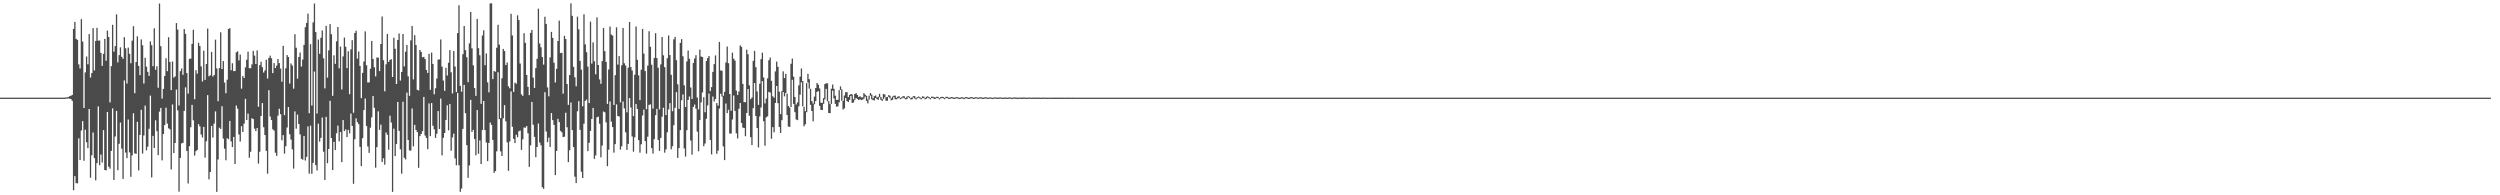 <?xml version="1.0" encoding="UTF-8"?>
<svg xmlns="http://www.w3.org/2000/svg" width="1920" height="150">
  <path d="M0 75.000h1v1.000H0zM1 75.000h1v1.000H1zM2 75.000h1v1.000H2zM3 75.000h1v1.000H3zM4 75.000h1v1.000H4zM5 75.000h1v1.000H5zM6 75.000h1v1.000H6zM7 75.000h1v1.000H7zM8 75.000h1v1.000H8zM9 75.000h1v1.000H9zM10 75.000h1v1.000H10zM11 75.000h1v1.000H11zM12 75.000h1v1.000H12zM13 75.000h1v1.000H13zM14 75.000h1v1.000H14zM15 75.000h1v1.000H15zM16 75.000h1v1.000H16zM17 75.000h1v1.000H17zM18 75.000h1v1.000H18zM19 75.000h1v1.000H19zM20 75.000h1v1.000H20zM21 75.000h1v1.000H21zM22 75.000h1v1.000H22zM23 75.000h1v1.000H23zM24 75.000h1v1.000H24zM25 75.000h1v1.000H25zM26 75.000h1v1.000H26zM27 75.000h1v1.000H27zM28 75.000h1v1.000H28zM29 75.000h1v1.000H29zM30 75.000h1v1.000H30zM31 75.000h1v1.000H31zM32 75.000h1v1.000H32zM33 75.000h1v1.000H33zM34 75.000h1v1.000H34zM35 75.000h1v1.000H35zM36 75.000h1v1.000H36zM37 75.000h1v1.000H37zM38 75.000h1v1.000H38zM39 75.000h1v1.000H39zM40 75.000h1v1.000H40zM41 75.000h1v1.000H41zM42 75.000h1v1.000H42zM43 75.000h1v1.000H43zM44 75.000h1v1.000H44zM45 75.000h1v1.000H45zM46 75.000h1v1.000H46zM47 75.000h1v1.000H47zM48 75.000h1v1.000H48zM49 74.968h1v1.000H49zM50 74.848h1v1.000H50zM51 74.825h1v1.000H51zM52 74.454h1v1.114H52zM53 73.904h1v1.944H53zM54 73.533h1v2.574H54zM55 72.892h1v4.599H55zM56 22.199h1v123.860H56zM57 16.842h1v118.410H57zM58 29.834h1v110.833H58zM59 30.634h1v110.223H59zM60 49.435h1v56.854H60zM61 52.592h1v70.315H61zM62 14.714h1v85.511H62zM63 31.964h1v61.082H63zM64 82.880h1v40.602H64zM65 55.621h1v44.024H65zM66 43.402h1v65.872H66zM67 49.377h1v64.429H67zM68 26.139h1v57.582H68zM69 59.571h1v76.941H69zM70 56.166h1v63.102H70zM71 21.625h1v80.113H71zM72 54.081h1v67.297H72zM73 31.449h1v107.058H73zM74 21.411h1v103.859H74zM75 31.223h1v50.468H75zM76 31.071h1v95.849H76zM77 40.612h1v78.062H77zM78 50.584h1v74.219H78zM79 41.314h1v58.635H79zM80 29.841h1v100.704H80zM81 46.652h1v84.147H81zM82 23.488h1v62.474H82zM83 28.369h1v99.677H83zM84 78.653h1v50.876H84zM85 50.806h1v65.079H85zM86 19.051h1v64.203H86zM87 39.687h1v98.498H87zM88 35.430h1v69.443H88zM89 10.989h1v74.211H89zM90 47.906h1v82.794H90zM91 42.334h1v68.095H91zM92 36.338h1v57.749H92zM93 43.647h1v70.534H93zM94 45.139h1v92.288H94zM95 28.522h1v33.288H95zM96 37.079h1v80.083H96zM97 64.131h1v57.292H97zM98 36.546h1v55.274H98zM99 41.302h1v75.733H99zM100 48.595h1v87.202H100zM101 31.244h1v88.068H101zM102 20.104h1v66.907H102zM103 71.576h1v46.181H103zM104 47.639h1v70.597H104zM105 27.885h1v65.646H105zM106 50.605h1v80.241H106zM107 57.726h1v45.903H107zM108 30.236h1v54.091H108zM109 34.772h1v83.152H109zM110 64.136h1v39.876H110zM111 44.365h1v36.720H111zM112 51.220h1v64.257H112zM113 55.122h1v57.518H113zM114 58.267h1v40.669H114zM115 31.771h1v41.666H115zM116 34.717h1v101.584H116zM117 50.826h1v53.534H117zM118 21.711h1v92.022H118zM119 53.539h1v38.888H119zM120 50.907h1v49.857H120zM121 67.398h1v51.763H121zM122 2.709h1v83.012H122zM123 35.487h1v47.400H123zM124 75.708h1v47.490H124zM125 68.240h1v34.695H125zM126 58.415h1v37.655H126zM127 44.751h1v37.916H127zM128 54.688h1v40.237H128zM129 28.613h1v69.958H129zM130 47.557h1v51.767H130zM131 69.160h1v61.035H131zM132 47.202h1v33.047H132zM133 59.612h1v57.942H133zM134 58.678h1v51.158H134zM135 17.717h1v51.069H135zM136 22.741h1v62.022H136zM137 80.981h1v66.186H137zM138 54.672h1v66.614H138zM139 52.648h1v57.483H139zM140 57.513h1v52.208H140zM141 22.341h1v62.854H141zM142 26.004h1v41.062H142zM143 56.129h1v59.768H143zM144 71.869h1v69.018H144zM145 45.172h1v67.076H145zM146 44.986h1v52.743H146zM147 33.680h1v46.846H147zM148 22.818h1v69.592H148zM149 76.193h1v43.299H149zM150 53.928h1v62.213H150zM151 56.581h1v58.581H151zM152 32.824h1v62.490H152zM153 35.345h1v61.742H153zM154 50.919h1v52.426H154zM155 62.563h1v43.083H155zM156 38.917h1v58.520H156zM157 61.348h1v59.728H157zM158 49.137h1v59.360H158zM159 21.897h1v51.186H159zM160 58.590h1v79.124H160zM161 57.786h1v74.311H161zM162 39.838h1v56.891H162zM163 58.703h1v46.943H163zM164 57.665h1v37.263H164zM165 30.460h1v55.115H165zM166 52.530h1v94.813H166zM167 77.707h1v44.787H167zM168 52.346h1v45.727H168zM169 24.814h1v74.215H169zM170 52.999h1v28.636H170zM171 46.876h1v59.555H171zM172 63.362h1v50.789H172zM173 71.638h1v51.452H173zM174 61.185h1v45.021H174zM175 22.269h1v84.671H175zM176 21.668h1v71.233H176zM177 53.944h1v54.633H177zM178 48.586h1v64.376H178zM179 54.650h1v50.533H179zM180 54.560h1v71.412H180zM181 40.134h1v40.924H181zM182 39.409h1v44.028H182zM183 46.365h1v56.937H183zM184 41.936h1v66.749H184zM185 68.072h1v28.828H185zM186 58.414h1v42.985H186zM187 59.925h1v34.995H187zM188 51.757h1v24.191H188zM189 45.852h1v46.295H189zM190 39.702h1v47.533H190zM191 52.353h1v68.846H191zM192 52.387h1v64.131H192zM193 49.477h1v41.331H193zM194 39.069h1v52.370H194zM195 42.688h1v56.145H195zM196 49.171h1v51.512H196zM197 38.704h1v59.649H197zM198 81.948h1v43.710H198zM199 50.012h1v66.501H199zM200 47.398h1v41.688H200zM201 51.585h1v27.549H201zM202 55.718h1v41.960H202zM203 54.074h1v49.626H203zM204 45.866h1v69.993H204zM205 60.307h1v73.082H205zM206 44.539h1v24.741H206zM207 42.699h1v46.780H207zM208 44.742h1v47.426H208zM209 56.178h1v43.082H209zM210 48.444h1v51.868H210zM211 52.248h1v65.057H211zM212 50.363h1v69.355H212zM213 45.323h1v43.524H213zM214 48.497h1v35.010H214zM215 52.612h1v35.118H215zM216 62.768h1v44.942H216zM217 35.248h1v68.547H217zM218 88.430h1v29.595H218zM219 52.427h1v59.905H219zM220 42.316h1v55.611H220zM221 43.794h1v38.380H221zM222 64.129h1v38.933H222zM223 48.731h1v58.461H223zM224 50.308h1v64.367H224zM225 68.122h1v61.378H225zM226 26.286h1v59.273H226zM227 36.666h1v62.220H227zM228 60.414h1v27.619H228zM229 43.758h1v51.462H229zM230 40.338h1v62.947H230zM231 51.091h1v70.872H231zM232 45.730h1v76.963H232zM233 34.456h1v69.981H233zM234 20.899h1v102.396H234zM235 17.595h1v102.893H235zM236 10.466h1v86.681H236zM237 86.920h1v46.384H237zM238 33.964h1v62.556H238zM239 81.055h1v52.438H239zM240 17.193h1v107.865H240zM241 2.722h1v52.213H241zM242 24.624h1v102.193H242zM243 87.208h1v43.722H243zM244 30.373h1v64.615H244zM245 41.321h1v67.421H245zM246 28.965h1v76.895H246zM247 23.420h1v66.867H247zM248 44.810h1v71.656H248zM249 67.887h1v70.313H249zM250 19.932h1v69.840H250zM251 59.609h1v65.733H251zM252 38.645h1v75.798H252zM253 18.543h1v58.876H253zM254 26.286h1v79.724H254zM255 73.586h1v57.006H255zM256 42.505h1v66.400H256zM257 49.045h1v66.186H257zM258 31.763h1v70.569H258zM259 20.755h1v75.701H259zM260 52.454h1v56.164H260zM261 35.752h1v65.657H261zM262 68.715h1v55.786H262zM263 43.338h1v48.860H263zM264 28.814h1v71.843H264zM265 35.916h1v63.470H265zM266 52.326h1v52.948H266zM267 39.387h1v60.359H267zM268 72.339h1v30.126H268zM269 37.896h1v49.289H269zM270 30.832h1v65.863H270zM271 86.589h1v54.556H271zM272 25.336h1v81.545H272zM273 23.569h1v67.374H273zM274 45.043h1v48.810H274zM275 39.511h1v55.808H275zM276 50.641h1v62.116H276zM277 75.369h1v52.213H277zM278 55.982h1v50.137H278zM279 47.181h1v37.355H279zM280 24.095h1v51.604H280zM281 50.135h1v46.584H281zM282 63.313h1v49.174H282zM283 63.268h1v54.149H283zM284 52.763h1v45.302H284zM285 31.422h1v58.756H285zM286 45.246h1v28.552H286zM287 51.679h1v31.101H287zM288 58.663h1v70.081H288zM289 44.177h1v68.809H289zM290 44.260h1v41.252H290zM291 54.562h1v45.158H291zM292 33.788h1v61.939H292zM293 12.670h1v111.762H293zM294 46.213h1v75.316H294zM295 70.162h1v56.288H295zM296 49.334h1v52.417H296zM297 26.053h1v77.467H297zM298 47.577h1v67.416H298zM299 46.002h1v42.902H299zM300 45.499h1v48.586H300zM301 59.148h1v88.189H301zM302 28.999h1v69.833H302zM303 37.403h1v82.517H303zM304 64.508h1v46.020H304zM305 30.698h1v47.641H305zM306 25.714h1v74.798H306zM307 61.881h1v52.774H307zM308 55.299h1v78.070H308zM309 26.045h1v52.076H309zM310 51.000h1v70.198H310zM311 39.732h1v82.760H311zM312 34.501h1v36.627H312zM313 58.648h1v48.874H313zM314 73.577h1v41.996H314zM315 31.002h1v84.679H315zM316 19.932h1v63.346H316zM317 60.967h1v51.434H317zM318 27.044h1v68.871H318zM319 34.550h1v65.293H319zM320 68.996h1v32.474H320zM321 69.501h1v59.372H321zM322 38.400h1v66.147H322zM323 39.872h1v63.013H323zM324 43.987h1v56.740H324zM325 43.684h1v30.774H325zM326 45.375h1v58.730H326zM327 53.716h1v52.229H327zM328 56.028h1v58.499H328zM329 41.342h1v38.101H329zM330 68.990h1v35.554H330zM331 40.377h1v38.775H331zM332 49.083h1v47.484H332zM333 72.414h1v26.937H333zM334 67.795h1v38.082H334zM335 60.318h1v42.389H335zM336 45.837h1v39.478H336zM337 45.575h1v53.506H337zM338 30.308h1v45.426H338zM339 51.163h1v68.201H339zM340 61.861h1v43.975H340zM341 69.796h1v32.370H341zM342 52.128h1v39.957H342zM343 58.016h1v22.877H343zM344 48.192h1v51.893H344zM345 38.525h1v41.275H345zM346 55.527h1v60.239H346zM347 71.727h1v33.772H347zM348 39.158h1v63.466H348zM349 51.096h1v70.550H349zM350 70.707h1v56.257H350zM351 25.420h1v45.974H351zM352 4.063h1v122.860H352zM353 65.934h1v81.362H353zM354 70.383h1v74.401H354zM355 41.644h1v57.314H355zM356 19.971h1v45.269H356zM357 38.507h1v48.385H357zM358 43.980h1v67.494H358zM359 63.151h1v73.416H359zM360 33.266h1v93.819H360zM361 9.150h1v67.560H361zM362 37.121h1v64.246H362zM363 50.178h1v49.568H363zM364 67.646h1v39.053H364zM365 73.624h1v45.668H365zM366 14.542h1v70.008H366zM367 37.027h1v81.025H367zM368 42.459h1v65.433H368zM369 79.737h1v46.249H369zM370 27.249h1v72.580H370zM371 23.251h1v54.300H371zM372 50.089h1v49.785H372zM373 41.019h1v68.426H373zM374 63.225h1v60.510H374zM375 70.888h1v38.894H375zM376 2.633h1v91.466H376zM377 2.558h1v93.315H377zM378 60.726h1v46.723H378zM379 54.583h1v78.126H379zM380 55.076h1v76.349H380zM381 36.669h1v79.530H381zM382 19.021h1v36.477H382zM383 34.305h1v57.205H383zM384 90.733h1v25.530H384zM385 60.107h1v59.713H385zM386 37.535h1v53.321H386zM387 39.207h1v41.513H387zM388 49.959h1v43.280H388zM389 48.018h1v61.354H389zM390 66.265h1v64.977H390zM391 67.815h1v40.805H391zM392 10.599h1v59.602H392zM393 27.212h1v70.168H393zM394 70.537h1v36.112H394zM395 63.490h1v46.373H395zM396 64.300h1v39.153H396zM397 11.751h1v93.679H397zM398 15.401h1v85.417H398zM399 48.778h1v51.478H399zM400 72.443h1v42.648H400zM401 73.639h1v33.368H401zM402 25.497h1v72.409H402zM403 32.938h1v65.165H403zM404 57.616h1v39.228H404zM405 66.690h1v35.652H405zM406 73.074h1v55.096H406zM407 25.246h1v86.440H407zM408 22.995h1v55.311H408zM409 59.625h1v36.199H409zM410 67.539h1v37.567H410zM411 52.350h1v68.372H411zM412 45.182h1v67.778H412zM413 6.638h1v88.212H413zM414 33.356h1v76.089H414zM415 36.368h1v75.222H415zM416 43.835h1v99.964H416zM417 49.632h1v95.441H417zM418 12.874h1v57.961H418zM419 18.372h1v82.670H419zM420 67.113h1v42.066H420zM421 73.972h1v31.696H421zM422 44.057h1v68.805H422zM423 24.499h1v62.349H423zM424 29.103h1v63.161H424zM425 48.123h1v47.757H425zM426 63.336h1v71.161H426zM427 52.814h1v63.090H427zM428 31.483h1v59.744H428zM429 15.811h1v78.009H429zM430 40.732h1v59.805H430zM431 40.477h1v61.159H431zM432 71.934h1v33.324H432zM433 27.482h1v77.464H433zM434 29.971h1v56.620H434zM435 64.511h1v33.207H435zM436 80.549h1v43.990H436zM437 57.648h1v57.756H437zM438 2.571h1v76.187H438zM439 12.142h1v87.807H439zM440 51.353h1v61.619H440zM441 59.408h1v76.294H441zM442 66.242h1v74.398H442zM443 12.798h1v72.654H443zM444 22.456h1v55.215H444zM445 46.755h1v52.997H445zM446 53.482h1v78.435H446zM447 81.629h1v55.083H447zM448 10.964h1v84.059H448zM449 34.119h1v43.367H449zM450 40.087h1v36.336H450zM451 51.154h1v64.953H451zM452 79.153h1v30.508H452zM453 16.654h1v83.882H453zM454 48.828h1v42.529H454zM455 32.551h1v50.351H455zM456 47.023h1v75.011H456zM457 57.095h1v62.226H457zM458 13.355h1v76.770H458zM459 49.936h1v39.689H459zM460 60.982h1v34.042H460zM461 64.366h1v56.466H461zM462 46.952h1v64.817H462zM463 21.460h1v64.216H463zM464 39.307h1v46.896H464zM465 47.499h1v46.524H465zM466 79.758h1v47.861H466zM467 53.331h1v61.604H467zM468 20.381h1v57.525H468zM469 26.579h1v66.856H469zM470 27.302h1v70.291H470zM471 80.591h1v36.656H471zM472 57.771h1v52.910H472zM473 20.982h1v59.198H473zM474 49.638h1v39.426H474zM475 43.045h1v46.392H475zM476 78.607h1v36.307H476zM477 50.193h1v62.121H477zM478 21.446h1v56.524H478zM479 48.603h1v34.649H479zM480 50.317h1v51.239H480zM481 86.273h1v28.823H481zM482 52.023h1v58.519H482zM483 16.866h1v58.491H483zM484 51.532h1v31.075H484zM485 54.132h1v50.679H485zM486 89.212h1v27.262H486zM487 57.390h1v48.078H487zM488 20.308h1v59.634H488zM489 45.998h1v37.708H489zM490 57.885h1v49.731H490zM491 76.924h1v40.307H491zM492 53.538h1v57.262H492zM493 22.201h1v66.551H493zM494 41.169h1v43.058H494zM495 54.601h1v53.803H495zM496 83.873h1v34.092H496zM497 50.366h1v54.615H497zM498 23.990h1v56.616H498zM499 35.908h1v44.234H499zM500 49.740h1v64.014H500zM501 83.447h1v34.534H501zM502 44.472h1v62.412H502zM503 25.475h1v62.997H503zM504 44.594h1v38.993H504zM505 52.042h1v55.432H505zM506 84.024h1v31.893H506zM507 49.454h1v56.441H507zM508 28.416h1v61.187H508zM509 42.492h1v40.241H509zM510 51.537h1v65.727H510zM511 88.384h1v26.313H511zM512 44.685h1v56.886H512zM513 27.259h1v56.762H513zM514 42.287h1v36.961H514zM515 57.449h1v57.245H515zM516 85.383h1v26.928H516zM517 30.206h1v65.931H517zM518 28.318h1v54.478H518zM519 46.227h1v24.520H519zM520 64.789h1v56.447H520zM521 83.589h1v30.110H521zM522 32.970h1v66.948H522zM523 30.059h1v46.953H523zM524 43.189h1v29.359H524zM525 65.557h1v48.448H525zM526 82.164h1v38.099H526zM527 47.178h1v52.836H527zM528 38.798h1v37.995H528zM529 45.138h1v29.005H529zM530 67.173h1v40.772H530zM531 75.928h1v42.864H531zM532 48.345h1v33.712H532zM533 44.968h1v35.334H533zM534 42.382h1v41.084H534zM535 74.880h1v26.201H535zM536 84.033h1v32.145H536zM537 38.119h1v54.070H537zM538 43.394h1v35.265H538zM539 43.778h1v27.260H539zM540 74.653h1v37.678H540zM541 86.148h1v24.103H541zM542 46.859h1v44.346H542zM543 44.662h1v36.260H543zM544 43.019h1v28.793H544zM545 70.016h1v37.474H545zM546 66.919h1v51.675H546zM547 55.176h1v18.963H547zM548 49.249h1v28.687H548zM549 42.552h1v33.433H549zM550 79.177h1v38.926H550zM551 81.095h1v34.550H551zM552 32.133h1v51.205H552zM553 54.059h1v17.921H553zM554 54.393h1v19.691H554zM555 73.581h1v38.868H555zM556 70.566h1v52.427H556zM557 48.014h1v31.500H557zM558 35.725h1v51.158H558zM559 48.516h1v35.831H559zM560 72.179h1v30.420H560zM561 85.030h1v17.542H561zM562 40.454h1v51.281H562zM563 45.034h1v28.350H563zM564 46.547h1v38.650H564zM565 69.647h1v32.759H565zM566 72.948h1v33.402H566zM567 70.287h1v13.296H567zM568 34.938h1v44.141H568zM569 36.016h1v58.404H569zM570 64.429h1v33.553H570zM571 78.440h1v19.848H571zM572 78.492h1v26.095H572zM573 38.162h1v48.633H573zM574 41.690h1v26.705H574zM575 65.544h1v23.322H575zM576 76.194h1v29.118H576zM577 74.865h1v36.523H577zM578 46.758h1v36.297H578zM579 39.064h1v24.711H579zM580 51.588h1v37.534H580zM581 70.248h1v28.081H581zM582 80.522h1v32.750H582zM583 64.332h1v25.110H583zM584 45.391h1v37.171H584zM585 40.461h1v21.869H585zM586 59.479h1v33.652H586zM587 79.429h1v32.443H587zM588 75.736h1v14.376H588zM589 60.160h1v29.258H589zM590 46.307h1v24.263H590zM591 44.168h1v26.953H591zM592 62.036h1v44.528H592zM593 73.925h1v23.722H593zM594 75.085h1v26.501H594zM595 54.855h1v24.262H595zM596 47.292h1v18.766H596zM597 51.289h1v27.957H597zM598 70.399h1v27.213H598zM599 87.655h1v14.511H599zM600 70.047h1v22.255H600zM601 54.771h1v15.941H601zM602 59.943h1v14.070H602zM603 56.621h1v14.871H603zM604 71.912h1v16.420H604zM605 81.342h1v15.816H605zM606 82.571h1v14.903H606zM607 48.949h1v33.227H607zM608 44.929h1v16.364H608zM609 58.934h1v20.890H609zM610 74.482h1v11.707H610zM611 80.268h1v11.466H611zM612 78.651h1v13.603H612zM613 65.557h1v16.084H613zM614 58.904h1v13.807H614zM615 52.561h1v10.663H615zM616 62.274h1v19.462H616zM617 82.003h1v14.991H617zM618 85.386h1v10.097H618zM619 63.862h1v22.324H619zM620 56.656h1v6.681H620zM621 60.773h1v7.269H621zM622 68.196h1v12.291H622zM623 77.618h1v7.635H623zM624 79.489h1v13.712H624zM625 74.192h1v5.907H625zM626 67.563h1v10.045H626zM627 63.744h1v6.876H627zM628 65.058h1v4.912H628zM629 67.943h1v13.351H629zM630 78.825h1v5.533H630zM631 79.014h1v5.522H631zM632 75.346h1v4.394H632zM633 64.623h1v11.675H633zM634 63.958h1v4.314H634zM635 64.002h1v13.784H635zM636 77.680h1v9.105H636zM637 79.966h1v6.959H637zM638 68.110h1v11.689H638zM639 64.936h1v4.705H639zM640 68.196h1v7.386H640zM641 73.467h1v6.292H641zM642 76.688h1v5.263H642zM643 76.642h1v5.000H643zM644 69.214h1v9.353H644zM645 66.300h1v2.794H645zM646 68.639h1v8.719H646zM647 77.453h1v6.680H647zM648 73.329h1v9.918H648zM649 70.825h1v4.455H649zM650 70.738h1v6.861H650zM651 74.563h1v3.801H651zM652 72.904h1v3.789H652zM653 72.200h1v1.419H653zM654 72.610h1v6.418H654zM655 76.138h1v2.554H655zM656 72.199h1v4.373H656zM657 71.497h1v3.761H657zM658 72.941h1v3.109H658zM659 74.568h1v2.226H659zM660 73.887h1v2.358H660zM661 74.734h1v2.144H661zM662 74.826h1v1.744H662zM663 71.516h1v4.256H663zM664 72.718h1v1.489H664zM665 73.575h1v3.892H665zM666 76.321h1v3.070H666zM667 73.519h1v2.928H667zM668 71.491h1v1.940H668zM669 72.663h1v3.582H669zM670 75.576h1v1.328H670zM671 73.837h1v3.276H671zM672 73.318h1v1.971H672zM673 74.881h1v1.185H673zM674 74.318h1v2.374H674zM675 72.044h1v2.625H675zM676 74.474h1v2.144H676zM677 75.993h1v1.543H677zM678 72.161h1v3.799H678zM679 72.597h1v2.087H679zM680 74.677h1v2.689H680zM681 74.431h1v2.939H681zM682 73.044h1v1.314H682zM683 73.532h1v1.909H683zM684 75.457h1v1.603H684zM685 74.174h1v2.495H685zM686 73.536h1v1.000H686zM687 73.412h1v2.767H687zM688 75.128h1v1.140H688zM689 74.201h1v1.406H689zM690 73.939h1v1.267H690zM691 75.155h1v1.000H691zM692 74.685h1v1.000H692zM693 73.806h1v1.198H693zM694 74.002h1v1.516H694zM695 75.248h1v1.000H695zM696 74.280h1v1.854H696zM697 73.672h1v1.000H697zM698 74.260h1v1.034H698zM699 75.304h1v1.028H699zM700 74.683h1v1.626H700zM701 73.833h1v1.062H701zM702 73.838h1v1.830H702zM703 75.381h1v1.000H703zM704 74.535h1v1.000H704zM705 74.063h1v1.000H705zM706 74.625h1v1.000H706zM707 75.262h1v1.000H707zM708 74.007h1v1.355H708zM709 74.171h1v1.195H709zM710 75.261h1v1.000H710zM711 74.277h1v1.549H711zM712 74.002h1v1.000H712zM713 74.546h1v1.000H713zM714 75.290h1v1.000H714zM715 74.250h1v1.087H715zM716 74.218h1v1.000H716zM717 74.693h1v1.331H717zM718 74.848h1v1.008H718zM719 74.225h1v1.000H719zM720 74.437h1v1.044H720zM721 75.382h1v1.000H721zM722 74.563h1v1.000H722zM723 74.333h1v1.000H723zM724 74.593h1v1.000H724zM725 75.195h1v1.000H725zM726 74.377h1v1.000H726zM727 74.364h1v1.000H727zM728 74.958h1v1.000H728zM729 74.997h1v1.000H729zM730 74.511h1v1.000H730zM731 74.606h1v1.000H731zM732 75.016h1v1.000H732zM733 74.887h1v1.000H733zM734 74.578h1v1.000H734zM735 74.568h1v1.000H735zM736 75.124h1v1.000H736zM737 74.938h1v1.000H737zM738 74.598h1v1.000H738zM739 74.773h1v1.000H739zM740 75.147h1v1.000H740zM741 74.553h1v1.000H741zM742 74.541h1v1.000H742zM743 75.025h1v1.000H743zM744 75.009h1v1.000H744zM745 74.498h1v1.000H745zM746 74.596h1v1.000H746zM747 75.045h1v1.000H747zM748 74.871h1v1.000H748zM749 74.629h1v1.000H749zM750 74.738h1v1.000H750zM751 75.042h1v1.000H751zM752 74.694h1v1.000H752zM753 74.674h1v1.000H753zM754 74.979h1v1.000H754zM755 75.024h1v1.000H755zM756 74.674h1v1.000H756zM757 74.700h1v1.000H757zM758 75.078h1v1.000H758zM759 74.894h1v1.000H759zM760 74.780h1v1.000H760zM761 74.885h1v1.000H761zM762 75.087h1v1.000H762zM763 74.801h1v1.000H763zM764 74.794h1v1.000H764zM765 74.927h1v1.000H765zM766 75.057h1v1.000H766zM767 74.817h1v1.000H767zM768 74.790h1v1.000H768zM769 74.949h1v1.000H769zM770 75.039h1v1.000H770zM771 74.864h1v1.000H771zM772 74.869h1v1.000H772zM773 75.041h1v1.000H773zM774 74.877h1v1.000H774zM775 74.821h1v1.000H775zM776 74.896h1v1.000H776zM777 75.092h1v1.000H777zM778 74.829h1v1.000H778zM779 74.814h1v1.000H779zM780 74.917h1v1.000H780zM781 75.059h1v1.000H781zM782 74.897h1v1.000H782zM783 74.892h1v1.000H783zM784 75.011h1v1.000H784zM785 74.928h1v1.000H785zM786 74.865h1v1.000H786zM787 74.914h1v1.000H787zM788 75.063h1v1.000H788zM789 74.899h1v1.000H789zM790 74.884h1v1.000H790zM791 74.952h1v1.000H791zM792 75.038h1v1.000H792zM793 74.930h1v1.000H793zM794 74.927h1v1.000H794zM795 75.007h1v1.000H795zM796 74.956h1v1.000H796zM797 74.926h1v1.000H797zM798 74.951h1v1.000H798zM799 75.055h1v1.000H799zM800 74.936h1v1.000H800zM801 74.916h1v1.000H801zM802 74.943h1v1.000H802zM803 75.036h1v1.000H803zM804 74.962h1v1.000H804zM805 74.955h1v1.000H805zM806 74.993h1v1.000H806zM807 74.989h1v1.000H807zM808 74.957h1v1.000H808zM809 74.966h1v1.000H809zM810 75.026h1v1.000H810zM811 74.965h1v1.000H811zM812 74.947h1v1.000H812zM813 74.960h1v1.000H813zM814 75.013h1v1.000H814zM815 74.985h1v1.000H815zM816 74.982h1v1.000H816zM817 74.996h1v1.000H817zM818 74.995h1v1.000H818zM819 74.973h1v1.000H819zM820 74.977h1v1.000H820zM821 75.006h1v1.000H821zM822 74.990h1v1.000H822zM823 74.978h1v1.000H823zM824 74.980h1v1.000H824zM825 75.002h1v1.000H825zM826 74.997h1v1.000H826zM827 74.990h1v1.000H827zM828 74.992h1v1.000H828zM829 74.995h1v1.000H829zM830 74.996h1v1.000H830zM831 74.998h1v1.000H831zM832 75.003h1v1.000H832zM833 75.001h1v1.000H833zM834 74.997h1v1.000H834zM835 74.995h1v1.000H835zM836 74.992h1v1.000H836zM837 74.994h1v1.000H837zM838 74.995h1v1.000H838zM839 74.995h1v1.000H839zM840 74.997h1v1.000H840zM841 74.999h1v1.000H841zM842 74.999h1v1.000H842zM843 75.000h1v1.000H843zM844 74.998h1v1.000H844zM845 74.998h1v1.000H845zM846 74.994h1v1.000H846zM847 74.995h1v1.000H847zM848 74.997h1v1.000H848zM849 74.997h1v1.000H849zM850 75.000h1v1.000H850zM851 74.997h1v1.000H851zM852 74.995h1v1.000H852zM853 74.995h1v1.000H853zM854 74.998h1v1.000H854zM855 74.999h1v1.000H855zM856 74.998h1v1.000H856zM857 74.998h1v1.000H857zM858 74.999h1v1.000H858zM859 75.000h1v1.000H859zM860 74.997h1v1.000H860zM861 74.997h1v1.000H861zM862 74.995h1v1.000H862zM863 74.994h1v1.000H863zM864 74.996h1v1.000H864zM865 74.999h1v1.000H865zM866 75.000h1v1.000H866zM867 75.000h1v1.000H867zM868 74.999h1v1.000H868zM869 75.000h1v1.000H869zM870 74.997h1v1.000H870zM871 74.997h1v1.000H871zM872 74.997h1v1.000H872zM873 74.997h1v1.000H873zM874 74.998h1v1.000H874zM875 74.998h1v1.000H875zM876 74.998h1v1.000H876zM877 74.999h1v1.000H877zM878 74.998h1v1.000H878zM879 74.997h1v1.000H879zM880 74.998h1v1.000H880zM881 74.998h1v1.000H881zM882 74.999h1v1.000H882zM883 74.999h1v1.000H883zM884 74.999h1v1.000H884zM885 74.998h1v1.000H885zM886 74.998h1v1.000H886zM887 74.998h1v1.000H887zM888 74.997h1v1.000H888zM889 74.997h1v1.000H889zM890 74.997h1v1.000H890zM891 74.999h1v1.000H891zM892 75.000h1v1.000H892zM893 75.001h1v1.000H893zM894 74.999h1v1.000H894zM895 74.998h1v1.000H895zM896 74.996h1v1.000H896zM897 74.997h1v1.000H897zM898 74.999h1v1.000H898zM899 74.997h1v1.000H899zM900 74.998h1v1.000H900zM901 74.999h1v1.000H901zM902 74.999h1v1.000H902zM903 74.999h1v1.000H903zM904 74.999h1v1.000H904zM905 74.999h1v1.000H905zM906 74.999h1v1.000H906zM907 74.999h1v1.000H907zM908 74.999h1v1.000H908zM909 74.999h1v1.000H909zM910 74.999h1v1.000H910zM911 74.999h1v1.000H911zM912 74.999h1v1.000H912zM913 74.999h1v1.000H913zM914 74.999h1v1.000H914zM915 75.000h1v1.000H915zM916 75.000h1v1.000H916zM917 75.000h1v1.000H917zM918 75.000h1v1.000H918zM919 74.999h1v1.000H919zM920 74.999h1v1.000H920zM921 74.999h1v1.000H921zM922 74.999h1v1.000H922zM923 74.999h1v1.000H923zM924 74.999h1v1.000H924zM925 75.000h1v1.000H925zM926 75.000h1v1.000H926zM927 75.000h1v1.000H927zM928 75.000h1v1.000H928zM929 75.000h1v1.000H929zM930 75.000h1v1.000H930zM931 75.000h1v1.000H931zM932 75.000h1v1.000H932zM933 75.000h1v1.000H933zM934 75.000h1v1.000H934zM935 74.999h1v1.000H935zM936 74.999h1v1.000H936zM937 74.999h1v1.000H937zM938 75.000h1v1.000H938zM939 75.000h1v1.000H939zM940 75.000h1v1.000H940zM941 75.000h1v1.000H941zM942 75.000h1v1.000H942zM943 75.000h1v1.000H943zM944 75.000h1v1.000H944zM945 75.000h1v1.000H945zM946 75.000h1v1.000H946zM947 75.000h1v1.000H947zM948 75.000h1v1.000H948zM949 75.000h1v1.000H949zM950 75.000h1v1.000H950zM951 75.000h1v1.000H951zM952 75.000h1v1.000H952zM953 75.000h1v1.000H953zM954 75.000h1v1.000H954zM955 75.000h1v1.000H955zM956 75.000h1v1.000H956zM957 75.000h1v1.000H957zM958 75.000h1v1.000H958zM959 75.000h1v1.000H959zM960 75.000h1v1.000H960zM961 75.000h1v1.000H961zM962 75.000h1v1.000H962zM963 75.000h1v1.000H963zM964 75.000h1v1.000H964zM965 75.000h1v1.000H965zM966 75.000h1v1.000H966zM967 75.000h1v1.000H967zM968 75.000h1v1.000H968zM969 75.000h1v1.000H969zM970 75.000h1v1.000H970zM971 75.000h1v1.000H971zM972 75.000h1v1.000H972zM973 75.000h1v1.000H973zM974 75.000h1v1.000H974zM975 75.000h1v1.000H975zM976 75.000h1v1.000H976zM977 75.000h1v1.000H977zM978 75.000h1v1.000H978zM979 75.000h1v1.000H979zM980 75.000h1v1.000H980zM981 75.000h1v1.000H981zM982 75.000h1v1.000H982zM983 75.000h1v1.000H983zM984 75.000h1v1.000H984zM985 75.000h1v1.000H985zM986 75.000h1v1.000H986zM987 75.000h1v1.000H987zM988 75.000h1v1.000H988zM989 75.000h1v1.000H989zM990 75.000h1v1.000H990zM991 75.000h1v1.000H991zM992 75.000h1v1.000H992zM993 75.000h1v1.000H993zM994 75.000h1v1.000H994zM995 75.000h1v1.000H995zM996 75.000h1v1.000H996zM997 75.000h1v1.000H997zM998 75.000h1v1.000H998zM999 75.000h1v1.000H999zM1000 75.000h1v1.000H1000zM1001 75.000h1v1.000H1001zM1002 75.000h1v1.000H1002zM1003 75.000h1v1.000H1003zM1004 75.000h1v1.000H1004zM1005 75.000h1v1.000H1005zM1006 75.000h1v1.000H1006zM1007 75.000h1v1.000H1007zM1008 75.000h1v1.000H1008zM1009 75.000h1v1.000H1009zM1010 75.000h1v1.000H1010zM1011 75.000h1v1.000H1011zM1012 75.000h1v1.000H1012zM1013 75.000h1v1.000H1013zM1014 75.000h1v1.000H1014zM1015 75.000h1v1.000H1015zM1016 75.000h1v1.000H1016zM1017 75.000h1v1.000H1017zM1018 75.000h1v1.000H1018zM1019 75.000h1v1.000H1019zM1020 75.000h1v1.000H1020zM1021 75.000h1v1.000H1021zM1022 75.000h1v1.000H1022zM1023 75.000h1v1.000H1023zM1024 75.000h1v1.000H1024zM1025 75.000h1v1.000H1025zM1026 75.000h1v1.000H1026zM1027 75.000h1v1.000H1027zM1028 75.000h1v1.000H1028zM1029 75.000h1v1.000H1029zM1030 75.000h1v1.000H1030zM1031 75.000h1v1.000H1031zM1032 75.000h1v1.000H1032zM1033 75.000h1v1.000H1033zM1034 75.000h1v1.000H1034zM1035 75.000h1v1.000H1035zM1036 75.000h1v1.000H1036zM1037 75.000h1v1.000H1037zM1038 75.000h1v1.000H1038zM1039 75.000h1v1.000H1039zM1040 75.000h1v1.000H1040zM1041 75.000h1v1.000H1041zM1042 75.000h1v1.000H1042zM1043 75.000h1v1.000H1043zM1044 75.000h1v1.000H1044zM1045 75.000h1v1.000H1045zM1046 75.000h1v1.000H1046zM1047 75.000h1v1.000H1047zM1048 75.000h1v1.000H1048zM1049 75.000h1v1.000H1049zM1050 75.000h1v1.000H1050zM1051 75.000h1v1.000H1051zM1052 75.000h1v1.000H1052zM1053 75.000h1v1.000H1053zM1054 75.000h1v1.000H1054zM1055 75.000h1v1.000H1055zM1056 75.000h1v1.000H1056zM1057 75.000h1v1.000H1057zM1058 75.000h1v1.000H1058zM1059 75.000h1v1.000H1059zM1060 75.000h1v1.000H1060zM1061 75.000h1v1.000H1061zM1062 75.000h1v1.000H1062zM1063 75.000h1v1.000H1063zM1064 75.000h1v1.000H1064zM1065 75.000h1v1.000H1065zM1066 75.000h1v1.000H1066zM1067 75.000h1v1.000H1067zM1068 75.000h1v1.000H1068zM1069 75.000h1v1.000H1069zM1070 75.000h1v1.000H1070zM1071 75.000h1v1.000H1071zM1072 75.000h1v1.000H1072zM1073 75.000h1v1.000H1073zM1074 75.000h1v1.000H1074zM1075 75.000h1v1.000H1075zM1076 75.000h1v1.000H1076zM1077 75.000h1v1.000H1077zM1078 75.000h1v1.000H1078zM1079 75.000h1v1.000H1079zM1080 75.000h1v1.000H1080zM1081 75.000h1v1.000H1081zM1082 75.000h1v1.000H1082zM1083 75.000h1v1.000H1083zM1084 75.000h1v1.000H1084zM1085 75.000h1v1.000H1085zM1086 75.000h1v1.000H1086zM1087 75.000h1v1.000H1087zM1088 75.000h1v1.000H1088zM1089 75.000h1v1.000H1089zM1090 75.000h1v1.000H1090zM1091 75.000h1v1.000H1091zM1092 75.000h1v1.000H1092zM1093 75.000h1v1.000H1093zM1094 75.000h1v1.000H1094zM1095 75.000h1v1.000H1095zM1096 75.000h1v1.000H1096zM1097 75.000h1v1.000H1097zM1098 75.000h1v1.000H1098zM1099 75.000h1v1.000H1099zM1100 75.000h1v1.000H1100zM1101 75.000h1v1.000H1101zM1102 75.000h1v1.000H1102zM1103 75.000h1v1.000H1103zM1104 75.000h1v1.000H1104zM1105 75.000h1v1.000H1105zM1106 75.000h1v1.000H1106zM1107 75.000h1v1.000H1107zM1108 75.000h1v1.000H1108zM1109 75.000h1v1.000H1109zM1110 75.000h1v1.000H1110zM1111 75.000h1v1.000H1111zM1112 75.000h1v1.000H1112zM1113 75.000h1v1.000H1113zM1114 75.000h1v1.000H1114zM1115 75.000h1v1.000H1115zM1116 75.000h1v1.000H1116zM1117 75.000h1v1.000H1117zM1118 75.000h1v1.000H1118zM1119 75.000h1v1.000H1119zM1120 75.000h1v1.000H1120zM1121 75.000h1v1.000H1121zM1122 75.000h1v1.000H1122zM1123 75.000h1v1.000H1123zM1124 75.000h1v1.000H1124zM1125 75.000h1v1.000H1125zM1126 75.000h1v1.000H1126zM1127 75.000h1v1.000H1127zM1128 75.000h1v1.000H1128zM1129 75.000h1v1.000H1129zM1130 75.000h1v1.000H1130zM1131 75.000h1v1.000H1131zM1132 75.000h1v1.000H1132zM1133 75.000h1v1.000H1133zM1134 75.000h1v1.000H1134zM1135 75.000h1v1.000H1135zM1136 75.000h1v1.000H1136zM1137 75.000h1v1.000H1137zM1138 75.000h1v1.000H1138zM1139 75.000h1v1.000H1139zM1140 75.000h1v1.000H1140zM1141 75.000h1v1.000H1141zM1142 75.000h1v1.000H1142zM1143 75.000h1v1.000H1143zM1144 75.000h1v1.000H1144zM1145 75.000h1v1.000H1145zM1146 75.000h1v1.000H1146zM1147 75.000h1v1.000H1147zM1148 75.000h1v1.000H1148zM1149 75.000h1v1.000H1149zM1150 75.000h1v1.000H1150zM1151 75.000h1v1.000H1151zM1152 75.000h1v1.000H1152zM1153 75.000h1v1.000H1153zM1154 75.000h1v1.000H1154zM1155 75.000h1v1.000H1155zM1156 75.000h1v1.000H1156zM1157 75.000h1v1.000H1157zM1158 75.000h1v1.000H1158zM1159 75.000h1v1.000H1159zM1160 75.000h1v1.000H1160zM1161 75.000h1v1.000H1161zM1162 75.000h1v1.000H1162zM1163 75.000h1v1.000H1163zM1164 75.000h1v1.000H1164zM1165 75.000h1v1.000H1165zM1166 75.000h1v1.000H1166zM1167 75.000h1v1.000H1167zM1168 75.000h1v1.000H1168zM1169 75.000h1v1.000H1169zM1170 75.000h1v1.000H1170zM1171 75.000h1v1.000H1171zM1172 75.000h1v1.000H1172zM1173 75.000h1v1.000H1173zM1174 75.000h1v1.000H1174zM1175 75.000h1v1.000H1175zM1176 75.000h1v1.000H1176zM1177 75.000h1v1.000H1177zM1178 75.000h1v1.000H1178zM1179 75.000h1v1.000H1179zM1180 75.000h1v1.000H1180zM1181 75.000h1v1.000H1181zM1182 75.000h1v1.000H1182zM1183 75.000h1v1.000H1183zM1184 75.000h1v1.000H1184zM1185 75.000h1v1.000H1185zM1186 75.000h1v1.000H1186zM1187 75.000h1v1.000H1187zM1188 75.000h1v1.000H1188zM1189 75.000h1v1.000H1189zM1190 75.000h1v1.000H1190zM1191 75.000h1v1.000H1191zM1192 75.000h1v1.000H1192zM1193 75.000h1v1.000H1193zM1194 75.000h1v1.000H1194zM1195 75.000h1v1.000H1195zM1196 75.000h1v1.000H1196zM1197 75.000h1v1.000H1197zM1198 75.000h1v1.000H1198zM1199 75.000h1v1.000H1199zM1200 75.000h1v1.000H1200zM1201 75.000h1v1.000H1201zM1202 75.000h1v1.000H1202zM1203 75.000h1v1.000H1203zM1204 75.000h1v1.000H1204zM1205 75.000h1v1.000H1205zM1206 75.000h1v1.000H1206zM1207 75.000h1v1.000H1207zM1208 75.000h1v1.000H1208zM1209 75.000h1v1.000H1209zM1210 75.000h1v1.000H1210zM1211 75.000h1v1.000H1211zM1212 75.000h1v1.000H1212zM1213 75.000h1v1.000H1213zM1214 75.000h1v1.000H1214zM1215 75.000h1v1.000H1215zM1216 75.000h1v1.000H1216zM1217 75.000h1v1.000H1217zM1218 75.000h1v1.000H1218zM1219 75.000h1v1.000H1219zM1220 75.000h1v1.000H1220zM1221 75.000h1v1.000H1221zM1222 75.000h1v1.000H1222zM1223 75.000h1v1.000H1223zM1224 75.000h1v1.000H1224zM1225 75.000h1v1.000H1225zM1226 75.000h1v1.000H1226zM1227 75.000h1v1.000H1227zM1228 75.000h1v1.000H1228zM1229 75.000h1v1.000H1229zM1230 75.000h1v1.000H1230zM1231 75.000h1v1.000H1231zM1232 75.000h1v1.000H1232zM1233 75.000h1v1.000H1233zM1234 75.000h1v1.000H1234zM1235 75.000h1v1.000H1235zM1236 75.000h1v1.000H1236zM1237 75.000h1v1.000H1237zM1238 75.000h1v1.000H1238zM1239 75.000h1v1.000H1239zM1240 75.000h1v1.000H1240zM1241 75.000h1v1.000H1241zM1242 75.000h1v1.000H1242zM1243 75.000h1v1.000H1243zM1244 75.000h1v1.000H1244zM1245 75.000h1v1.000H1245zM1246 75.000h1v1.000H1246zM1247 75.000h1v1.000H1247zM1248 75.000h1v1.000H1248zM1249 75.000h1v1.000H1249zM1250 75.000h1v1.000H1250zM1251 75.000h1v1.000H1251zM1252 75.000h1v1.000H1252zM1253 75.000h1v1.000H1253zM1254 75.000h1v1.000H1254zM1255 75.000h1v1.000H1255zM1256 75.000h1v1.000H1256zM1257 75.000h1v1.000H1257zM1258 75.000h1v1.000H1258zM1259 75.000h1v1.000H1259zM1260 75.000h1v1.000H1260zM1261 75.000h1v1.000H1261zM1262 75.000h1v1.000H1262zM1263 75.000h1v1.000H1263zM1264 75.000h1v1.000H1264zM1265 75.000h1v1.000H1265zM1266 75.000h1v1.000H1266zM1267 75.000h1v1.000H1267zM1268 75.000h1v1.000H1268zM1269 75.000h1v1.000H1269zM1270 75.000h1v1.000H1270zM1271 75.000h1v1.000H1271zM1272 75.000h1v1.000H1272zM1273 75.000h1v1.000H1273zM1274 75.000h1v1.000H1274zM1275 75.000h1v1.000H1275zM1276 75.000h1v1.000H1276zM1277 75.000h1v1.000H1277zM1278 75.000h1v1.000H1278zM1279 75.000h1v1.000H1279zM1280 75.000h1v1.000H1280zM1281 75.000h1v1.000H1281zM1282 75.000h1v1.000H1282zM1283 75.000h1v1.000H1283zM1284 75.000h1v1.000H1284zM1285 75.000h1v1.000H1285zM1286 75.000h1v1.000H1286zM1287 75.000h1v1.000H1287zM1288 75.000h1v1.000H1288zM1289 75.000h1v1.000H1289zM1290 75.000h1v1.000H1290zM1291 75.000h1v1.000H1291zM1292 75.000h1v1.000H1292zM1293 75.000h1v1.000H1293zM1294 75.000h1v1.000H1294zM1295 75.000h1v1.000H1295zM1296 75.000h1v1.000H1296zM1297 75.000h1v1.000H1297zM1298 75.000h1v1.000H1298zM1299 75.000h1v1.000H1299zM1300 75.000h1v1.000H1300zM1301 75.000h1v1.000H1301zM1302 75.000h1v1.000H1302zM1303 75.000h1v1.000H1303zM1304 75.000h1v1.000H1304zM1305 75.000h1v1.000H1305zM1306 75.000h1v1.000H1306zM1307 75.000h1v1.000H1307zM1308 75.000h1v1.000H1308zM1309 75.000h1v1.000H1309zM1310 75.000h1v1.000H1310zM1311 75.000h1v1.000H1311zM1312 75.000h1v1.000H1312zM1313 75.000h1v1.000H1313zM1314 75.000h1v1.000H1314zM1315 75.000h1v1.000H1315zM1316 75.000h1v1.000H1316zM1317 75.000h1v1.000H1317zM1318 75.000h1v1.000H1318zM1319 75.000h1v1.000H1319zM1320 75.000h1v1.000H1320zM1321 75.000h1v1.000H1321zM1322 75.000h1v1.000H1322zM1323 75.000h1v1.000H1323zM1324 75.000h1v1.000H1324zM1325 75.000h1v1.000H1325zM1326 75.000h1v1.000H1326zM1327 75.000h1v1.000H1327zM1328 75.000h1v1.000H1328zM1329 75.000h1v1.000H1329zM1330 75.000h1v1.000H1330zM1331 75.000h1v1.000H1331zM1332 75.000h1v1.000H1332zM1333 75.000h1v1.000H1333zM1334 75.000h1v1.000H1334zM1335 75.000h1v1.000H1335zM1336 75.000h1v1.000H1336zM1337 75.000h1v1.000H1337zM1338 75.000h1v1.000H1338zM1339 75.000h1v1.000H1339zM1340 75.000h1v1.000H1340zM1341 75.000h1v1.000H1341zM1342 75.000h1v1.000H1342zM1343 75.000h1v1.000H1343zM1344 75.000h1v1.000H1344zM1345 75.000h1v1.000H1345zM1346 75.000h1v1.000H1346zM1347 75.000h1v1.000H1347zM1348 75.000h1v1.000H1348zM1349 75.000h1v1.000H1349zM1350 75.000h1v1.000H1350zM1351 75.000h1v1.000H1351zM1352 75.000h1v1.000H1352zM1353 75.000h1v1.000H1353zM1354 75.000h1v1.000H1354zM1355 75.000h1v1.000H1355zM1356 75.000h1v1.000H1356zM1357 75.000h1v1.000H1357zM1358 75.000h1v1.000H1358zM1359 75.000h1v1.000H1359zM1360 75.000h1v1.000H1360zM1361 75.000h1v1.000H1361zM1362 75.000h1v1.000H1362zM1363 75.000h1v1.000H1363zM1364 75.000h1v1.000H1364zM1365 75.000h1v1.000H1365zM1366 75.000h1v1.000H1366zM1367 75.000h1v1.000H1367zM1368 75.000h1v1.000H1368zM1369 75.000h1v1.000H1369zM1370 75.000h1v1.000H1370zM1371 75.000h1v1.000H1371zM1372 75.000h1v1.000H1372zM1373 75.000h1v1.000H1373zM1374 75.000h1v1.000H1374zM1375 75.000h1v1.000H1375zM1376 75.000h1v1.000H1376zM1377 75.000h1v1.000H1377zM1378 75.000h1v1.000H1378zM1379 75.000h1v1.000H1379zM1380 75.000h1v1.000H1380zM1381 75.000h1v1.000H1381zM1382 75.000h1v1.000H1382zM1383 75.000h1v1.000H1383zM1384 75.000h1v1.000H1384zM1385 75.000h1v1.000H1385zM1386 75.000h1v1.000H1386zM1387 75.000h1v1.000H1387zM1388 75.000h1v1.000H1388zM1389 75.000h1v1.000H1389zM1390 75.000h1v1.000H1390zM1391 75.000h1v1.000H1391zM1392 75.000h1v1.000H1392zM1393 75.000h1v1.000H1393zM1394 75.000h1v1.000H1394zM1395 75.000h1v1.000H1395zM1396 75.000h1v1.000H1396zM1397 75.000h1v1.000H1397zM1398 75.000h1v1.000H1398zM1399 75.000h1v1.000H1399zM1400 75.000h1v1.000H1400zM1401 75.000h1v1.000H1401zM1402 75.000h1v1.000H1402zM1403 75.000h1v1.000H1403zM1404 75.000h1v1.000H1404zM1405 75.000h1v1.000H1405zM1406 75.000h1v1.000H1406zM1407 75.000h1v1.000H1407zM1408 75.000h1v1.000H1408zM1409 75.000h1v1.000H1409zM1410 75.000h1v1.000H1410zM1411 75.000h1v1.000H1411zM1412 75.000h1v1.000H1412zM1413 75.000h1v1.000H1413zM1414 75.000h1v1.000H1414zM1415 75.000h1v1.000H1415zM1416 75.000h1v1.000H1416zM1417 75.000h1v1.000H1417zM1418 75.000h1v1.000H1418zM1419 75.000h1v1.000H1419zM1420 75.000h1v1.000H1420zM1421 75.000h1v1.000H1421zM1422 75.000h1v1.000H1422zM1423 75.000h1v1.000H1423zM1424 75.000h1v1.000H1424zM1425 75.000h1v1.000H1425zM1426 75.000h1v1.000H1426zM1427 75.000h1v1.000H1427zM1428 75.000h1v1.000H1428zM1429 75.000h1v1.000H1429zM1430 75.000h1v1.000H1430zM1431 75.000h1v1.000H1431zM1432 75.000h1v1.000H1432zM1433 75.000h1v1.000H1433zM1434 75.000h1v1.000H1434zM1435 75.000h1v1.000H1435zM1436 75.000h1v1.000H1436zM1437 75.000h1v1.000H1437zM1438 75.000h1v1.000H1438zM1439 75.000h1v1.000H1439zM1440 75.000h1v1.000H1440zM1441 75.000h1v1.000H1441zM1442 75.000h1v1.000H1442zM1443 75.000h1v1.000H1443zM1444 75.000h1v1.000H1444zM1445 75.000h1v1.000H1445zM1446 75.000h1v1.000H1446zM1447 75.000h1v1.000H1447zM1448 75.000h1v1.000H1448zM1449 75.000h1v1.000H1449zM1450 75.000h1v1.000H1450zM1451 75.000h1v1.000H1451zM1452 75.000h1v1.000H1452zM1453 75.000h1v1.000H1453zM1454 75.000h1v1.000H1454zM1455 75.000h1v1.000H1455zM1456 75.000h1v1.000H1456zM1457 75.000h1v1.000H1457zM1458 75.000h1v1.000H1458zM1459 75.000h1v1.000H1459zM1460 75.000h1v1.000H1460zM1461 75.000h1v1.000H1461zM1462 75.000h1v1.000H1462zM1463 75.000h1v1.000H1463zM1464 75.000h1v1.000H1464zM1465 75.000h1v1.000H1465zM1466 75.000h1v1.000H1466zM1467 75.000h1v1.000H1467zM1468 75.000h1v1.000H1468zM1469 75.000h1v1.000H1469zM1470 75.000h1v1.000H1470zM1471 75.000h1v1.000H1471zM1472 75.000h1v1.000H1472zM1473 75.000h1v1.000H1473zM1474 75.000h1v1.000H1474zM1475 75.000h1v1.000H1475zM1476 75.000h1v1.000H1476zM1477 75.000h1v1.000H1477zM1478 75.000h1v1.000H1478zM1479 75.000h1v1.000H1479zM1480 75.000h1v1.000H1480zM1481 75.000h1v1.000H1481zM1482 75.000h1v1.000H1482zM1483 75.000h1v1.000H1483zM1484 75.000h1v1.000H1484zM1485 75.000h1v1.000H1485zM1486 75.000h1v1.000H1486zM1487 75.000h1v1.000H1487zM1488 75.000h1v1.000H1488zM1489 75.000h1v1.000H1489zM1490 75.000h1v1.000H1490zM1491 75.000h1v1.000H1491zM1492 75.000h1v1.000H1492zM1493 75.000h1v1.000H1493zM1494 75.000h1v1.000H1494zM1495 75.000h1v1.000H1495zM1496 75.000h1v1.000H1496zM1497 75.000h1v1.000H1497zM1498 75.000h1v1.000H1498zM1499 75.000h1v1.000H1499zM1500 75.000h1v1.000H1500zM1501 75.000h1v1.000H1501zM1502 75.000h1v1.000H1502zM1503 75.000h1v1.000H1503zM1504 75.000h1v1.000H1504zM1505 75.000h1v1.000H1505zM1506 75.000h1v1.000H1506zM1507 75.000h1v1.000H1507zM1508 75.000h1v1.000H1508zM1509 75.000h1v1.000H1509zM1510 75.000h1v1.000H1510zM1511 75.000h1v1.000H1511zM1512 75.000h1v1.000H1512zM1513 75.000h1v1.000H1513zM1514 75.000h1v1.000H1514zM1515 75.000h1v1.000H1515zM1516 75.000h1v1.000H1516zM1517 75.000h1v1.000H1517zM1518 75.000h1v1.000H1518zM1519 75.000h1v1.000H1519zM1520 75.000h1v1.000H1520zM1521 75.000h1v1.000H1521zM1522 75.000h1v1.000H1522zM1523 75.000h1v1.000H1523zM1524 75.000h1v1.000H1524zM1525 75.000h1v1.000H1525zM1526 75.000h1v1.000H1526zM1527 75.000h1v1.000H1527zM1528 75.000h1v1.000H1528zM1529 75.000h1v1.000H1529zM1530 75.000h1v1.000H1530zM1531 75.000h1v1.000H1531zM1532 75.000h1v1.000H1532zM1533 75.000h1v1.000H1533zM1534 75.000h1v1.000H1534zM1535 75.000h1v1.000H1535zM1536 75.000h1v1.000H1536zM1537 75.000h1v1.000H1537zM1538 75.000h1v1.000H1538zM1539 75.000h1v1.000H1539zM1540 75.000h1v1.000H1540zM1541 75.000h1v1.000H1541zM1542 75.000h1v1.000H1542zM1543 75.000h1v1.000H1543zM1544 75.000h1v1.000H1544zM1545 75.000h1v1.000H1545zM1546 75.000h1v1.000H1546zM1547 75.000h1v1.000H1547zM1548 75.000h1v1.000H1548zM1549 75.000h1v1.000H1549zM1550 75.000h1v1.000H1550zM1551 75.000h1v1.000H1551zM1552 75.000h1v1.000H1552zM1553 75.000h1v1.000H1553zM1554 75.000h1v1.000H1554zM1555 75.000h1v1.000H1555zM1556 75.000h1v1.000H1556zM1557 75.000h1v1.000H1557zM1558 75.000h1v1.000H1558zM1559 75.000h1v1.000H1559zM1560 75.000h1v1.000H1560zM1561 75.000h1v1.000H1561zM1562 75.000h1v1.000H1562zM1563 75.000h1v1.000H1563zM1564 75.000h1v1.000H1564zM1565 75.000h1v1.000H1565zM1566 75.000h1v1.000H1566zM1567 75.000h1v1.000H1567zM1568 75.000h1v1.000H1568zM1569 75.000h1v1.000H1569zM1570 75.000h1v1.000H1570zM1571 75.000h1v1.000H1571zM1572 75.000h1v1.000H1572zM1573 75.000h1v1.000H1573zM1574 75.000h1v1.000H1574zM1575 75.000h1v1.000H1575zM1576 75.000h1v1.000H1576zM1577 75.000h1v1.000H1577zM1578 75.000h1v1.000H1578zM1579 75.000h1v1.000H1579zM1580 75.000h1v1.000H1580zM1581 75.000h1v1.000H1581zM1582 75.000h1v1.000H1582zM1583 75.000h1v1.000H1583zM1584 75.000h1v1.000H1584zM1585 75.000h1v1.000H1585zM1586 75.000h1v1.000H1586zM1587 75.000h1v1.000H1587zM1588 75.000h1v1.000H1588zM1589 75.000h1v1.000H1589zM1590 75.000h1v1.000H1590zM1591 75.000h1v1.000H1591zM1592 75.000h1v1.000H1592zM1593 75.000h1v1.000H1593zM1594 75.000h1v1.000H1594zM1595 75.000h1v1.000H1595zM1596 75.000h1v1.000H1596zM1597 75.000h1v1.000H1597zM1598 75.000h1v1.000H1598zM1599 75.000h1v1.000H1599zM1600 75.000h1v1.000H1600zM1601 75.000h1v1.000H1601zM1602 75.000h1v1.000H1602zM1603 75.000h1v1.000H1603zM1604 75.000h1v1.000H1604zM1605 75.000h1v1.000H1605zM1606 75.000h1v1.000H1606zM1607 75.000h1v1.000H1607zM1608 75.000h1v1.000H1608zM1609 75.000h1v1.000H1609zM1610 75.000h1v1.000H1610zM1611 75.000h1v1.000H1611zM1612 75.000h1v1.000H1612zM1613 75.000h1v1.000H1613zM1614 75.000h1v1.000H1614zM1615 75.000h1v1.000H1615zM1616 75.000h1v1.000H1616zM1617 75.000h1v1.000H1617zM1618 75.000h1v1.000H1618zM1619 75.000h1v1.000H1619zM1620 75.000h1v1.000H1620zM1621 75.000h1v1.000H1621zM1622 75.000h1v1.000H1622zM1623 75.000h1v1.000H1623zM1624 75.000h1v1.000H1624zM1625 75.000h1v1.000H1625zM1626 75.000h1v1.000H1626zM1627 75.000h1v1.000H1627zM1628 75.000h1v1.000H1628zM1629 75.000h1v1.000H1629zM1630 75.000h1v1.000H1630zM1631 75.000h1v1.000H1631zM1632 75.000h1v1.000H1632zM1633 75.000h1v1.000H1633zM1634 75.000h1v1.000H1634zM1635 75.000h1v1.000H1635zM1636 75.000h1v1.000H1636zM1637 75.000h1v1.000H1637zM1638 75.000h1v1.000H1638zM1639 75.000h1v1.000H1639zM1640 75.000h1v1.000H1640zM1641 75.000h1v1.000H1641zM1642 75.000h1v1.000H1642zM1643 75.000h1v1.000H1643zM1644 75.000h1v1.000H1644zM1645 75.000h1v1.000H1645zM1646 75.000h1v1.000H1646zM1647 75.000h1v1.000H1647zM1648 75.000h1v1.000H1648zM1649 75.000h1v1.000H1649zM1650 75.000h1v1.000H1650zM1651 75.000h1v1.000H1651zM1652 75.000h1v1.000H1652zM1653 75.000h1v1.000H1653zM1654 75.000h1v1.000H1654zM1655 75.000h1v1.000H1655zM1656 75.000h1v1.000H1656zM1657 75.000h1v1.000H1657zM1658 75.000h1v1.000H1658zM1659 75.000h1v1.000H1659zM1660 75.000h1v1.000H1660zM1661 75.000h1v1.000H1661zM1662 75.000h1v1.000H1662zM1663 75.000h1v1.000H1663zM1664 75.000h1v1.000H1664zM1665 75.000h1v1.000H1665zM1666 75.000h1v1.000H1666zM1667 75.000h1v1.000H1667zM1668 75.000h1v1.000H1668zM1669 75.000h1v1.000H1669zM1670 75.000h1v1.000H1670zM1671 75.000h1v1.000H1671zM1672 75.000h1v1.000H1672zM1673 75.000h1v1.000H1673zM1674 75.000h1v1.000H1674zM1675 75.000h1v1.000H1675zM1676 75.000h1v1.000H1676zM1677 75.000h1v1.000H1677zM1678 75.000h1v1.000H1678zM1679 75.000h1v1.000H1679zM1680 75.000h1v1.000H1680zM1681 75.000h1v1.000H1681zM1682 75.000h1v1.000H1682zM1683 75.000h1v1.000H1683zM1684 75.000h1v1.000H1684zM1685 75.000h1v1.000H1685zM1686 75.000h1v1.000H1686zM1687 75.000h1v1.000H1687zM1688 75.000h1v1.000H1688zM1689 75.000h1v1.000H1689zM1690 75.000h1v1.000H1690zM1691 75.000h1v1.000H1691zM1692 75.000h1v1.000H1692zM1693 75.000h1v1.000H1693zM1694 75.000h1v1.000H1694zM1695 75.000h1v1.000H1695zM1696 75.000h1v1.000H1696zM1697 75.000h1v1.000H1697zM1698 75.000h1v1.000H1698zM1699 75.000h1v1.000H1699zM1700 75.000h1v1.000H1700zM1701 75.000h1v1.000H1701zM1702 75.000h1v1.000H1702zM1703 75.000h1v1.000H1703zM1704 75.000h1v1.000H1704zM1705 75.000h1v1.000H1705zM1706 75.000h1v1.000H1706zM1707 75.000h1v1.000H1707zM1708 75.000h1v1.000H1708zM1709 75.000h1v1.000H1709zM1710 75.000h1v1.000H1710zM1711 75.000h1v1.000H1711zM1712 75.000h1v1.000H1712zM1713 75.000h1v1.000H1713zM1714 75.000h1v1.000H1714zM1715 75.000h1v1.000H1715zM1716 75.000h1v1.000H1716zM1717 75.000h1v1.000H1717zM1718 75.000h1v1.000H1718zM1719 75.000h1v1.000H1719zM1720 75.000h1v1.000H1720zM1721 75.000h1v1.000H1721zM1722 75.000h1v1.000H1722zM1723 75.000h1v1.000H1723zM1724 75.000h1v1.000H1724zM1725 75.000h1v1.000H1725zM1726 75.000h1v1.000H1726zM1727 75.000h1v1.000H1727zM1728 75.000h1v1.000H1728zM1729 75.000h1v1.000H1729zM1730 75.000h1v1.000H1730zM1731 75.000h1v1.000H1731zM1732 75.000h1v1.000H1732zM1733 75.000h1v1.000H1733zM1734 75.000h1v1.000H1734zM1735 75.000h1v1.000H1735zM1736 75.000h1v1.000H1736zM1737 75.000h1v1.000H1737zM1738 75.000h1v1.000H1738zM1739 75.000h1v1.000H1739zM1740 75.000h1v1.000H1740zM1741 75.000h1v1.000H1741zM1742 75.000h1v1.000H1742zM1743 75.000h1v1.000H1743zM1744 75.000h1v1.000H1744zM1745 75.000h1v1.000H1745zM1746 75.000h1v1.000H1746zM1747 75.000h1v1.000H1747zM1748 75.000h1v1.000H1748zM1749 75.000h1v1.000H1749zM1750 75.000h1v1.000H1750zM1751 75.000h1v1.000H1751zM1752 75.000h1v1.000H1752zM1753 75.000h1v1.000H1753zM1754 75.000h1v1.000H1754zM1755 75.000h1v1.000H1755zM1756 75.000h1v1.000H1756zM1757 75.000h1v1.000H1757zM1758 75.000h1v1.000H1758zM1759 75.000h1v1.000H1759zM1760 75.000h1v1.000H1760zM1761 75.000h1v1.000H1761zM1762 75.000h1v1.000H1762zM1763 75.000h1v1.000H1763zM1764 75.000h1v1.000H1764zM1765 75.000h1v1.000H1765zM1766 75.000h1v1.000H1766zM1767 75.000h1v1.000H1767zM1768 75.000h1v1.000H1768zM1769 75.000h1v1.000H1769zM1770 75.000h1v1.000H1770zM1771 75.000h1v1.000H1771zM1772 75.000h1v1.000H1772zM1773 75.000h1v1.000H1773zM1774 75.000h1v1.000H1774zM1775 75.000h1v1.000H1775zM1776 75.000h1v1.000H1776zM1777 75.000h1v1.000H1777zM1778 75.000h1v1.000H1778zM1779 75.000h1v1.000H1779zM1780 75.000h1v1.000H1780zM1781 75.000h1v1.000H1781zM1782 75.000h1v1.000H1782zM1783 75.000h1v1.000H1783zM1784 75.000h1v1.000H1784zM1785 75.000h1v1.000H1785zM1786 75.000h1v1.000H1786zM1787 75.000h1v1.000H1787zM1788 75.000h1v1.000H1788zM1789 75.000h1v1.000H1789zM1790 75.000h1v1.000H1790zM1791 75.000h1v1.000H1791zM1792 75.000h1v1.000H1792zM1793 75.000h1v1.000H1793zM1794 75.000h1v1.000H1794zM1795 75.000h1v1.000H1795zM1796 75.000h1v1.000H1796zM1797 75.000h1v1.000H1797zM1798 75.000h1v1.000H1798zM1799 75.000h1v1.000H1799zM1800 75.000h1v1.000H1800zM1801 75.000h1v1.000H1801zM1802 75.000h1v1.000H1802zM1803 75.000h1v1.000H1803zM1804 75.000h1v1.000H1804zM1805 75.000h1v1.000H1805zM1806 75.000h1v1.000H1806zM1807 75.000h1v1.000H1807zM1808 75.000h1v1.000H1808zM1809 75.000h1v1.000H1809zM1810 75.000h1v1.000H1810zM1811 75.000h1v1.000H1811zM1812 75.000h1v1.000H1812zM1813 75.000h1v1.000H1813zM1814 75.000h1v1.000H1814zM1815 75.000h1v1.000H1815zM1816 75.000h1v1.000H1816zM1817 75.000h1v1.000H1817zM1818 75.000h1v1.000H1818zM1819 75.000h1v1.000H1819zM1820 75.000h1v1.000H1820zM1821 75.000h1v1.000H1821zM1822 75.000h1v1.000H1822zM1823 75.000h1v1.000H1823zM1824 75.000h1v1.000H1824zM1825 75.000h1v1.000H1825zM1826 75.000h1v1.000H1826zM1827 75.000h1v1.000H1827zM1828 75.000h1v1.000H1828zM1829 75.000h1v1.000H1829zM1830 75.000h1v1.000H1830zM1831 75.000h1v1.000H1831zM1832 75.000h1v1.000H1832zM1833 75.000h1v1.000H1833zM1834 75.000h1v1.000H1834zM1835 75.000h1v1.000H1835zM1836 75.000h1v1.000H1836zM1837 75.000h1v1.000H1837zM1838 75.000h1v1.000H1838zM1839 75.000h1v1.000H1839zM1840 75.000h1v1.000H1840zM1841 75.000h1v1.000H1841zM1842 75.000h1v1.000H1842zM1843 75.000h1v1.000H1843zM1844 75.000h1v1.000H1844zM1845 75.000h1v1.000H1845zM1846 75.000h1v1.000H1846zM1847 75.000h1v1.000H1847zM1848 75.000h1v1.000H1848zM1849 75.000h1v1.000H1849zM1850 75.000h1v1.000H1850zM1851 75.000h1v1.000H1851zM1852 75.000h1v1.000H1852zM1853 75.000h1v1.000H1853zM1854 75.000h1v1.000H1854zM1855 75.000h1v1.000H1855zM1856 75.000h1v1.000H1856zM1857 75.000h1v1.000H1857zM1858 75.000h1v1.000H1858zM1859 75.000h1v1.000H1859zM1860 75.000h1v1.000H1860zM1861 75.000h1v1.000H1861zM1862 75.000h1v1.000H1862zM1863 75.000h1v1.000H1863zM1864 75.000h1v1.000H1864zM1865 75.000h1v1.000H1865zM1866 75.000h1v1.000H1866zM1867 75.000h1v1.000H1867zM1868 75.000h1v1.000H1868zM1869 75.000h1v1.000H1869zM1870 75.000h1v1.000H1870zM1871 75.000h1v1.000H1871zM1872 75.000h1v1.000H1872zM1873 75.000h1v1.000H1873zM1874 75.000h1v1.000H1874zM1875 75.000h1v1.000H1875zM1876 75.000h1v1.000H1876zM1877 75.000h1v1.000H1877zM1878 75.000h1v1.000H1878zM1879 75.000h1v1.000H1879zM1880 75.000h1v1.000H1880zM1881 75.000h1v1.000H1881zM1882 75.000h1v1.000H1882zM1883 75.000h1v1.000H1883zM1884 75.000h1v1.000H1884zM1885 75.000h1v1.000H1885zM1886 75.000h1v1.000H1886zM1887 75.000h1v1.000H1887zM1888 75.000h1v1.000H1888zM1889 75.000h1v1.000H1889zM1890 75.000h1v1.000H1890zM1891 75.000h1v1.000H1891zM1892 75.000h1v1.000H1892zM1893 75.000h1v1.000H1893zM1894 75.000h1v1.000H1894zM1895 75.000h1v1.000H1895zM1896 75.000h1v1.000H1896zM1897 75.000h1v1.000H1897zM1898 75.000h1v1.000H1898zM1899 75.000h1v1.000H1899zM1900 75.000h1v1.000H1900zM1901 75.000h1v1.000H1901zM1902 75.000h1v1.000H1902zM1903 75.000h1v1.000H1903zM1904 75.000h1v1.000H1904zM1905 75.000h1v1.000H1905zM1906 75.000h1v1.000H1906zM1907 75.000h1v1.000H1907zM1908 75.000h1v1.000H1908zM1909 75.000h1v1.000H1909zM1910 75.000h1v1.000H1910zM1911 75.000h1v1.000H1911zM1912 75.000h1v1.000H1912zM1913 150.000h1v1.000H1913zM1914 150.000h1v1.000H1914zM1915 150.000h1v1.000H1915zM1916 150.000h1v1.000H1916zM1917 150.000h1v1.000H1917zM1918 150.000h1v1.000H1918zM1919 150.000h1v1.000H1919z" fill="#4a4a4a"></path>
</svg>
